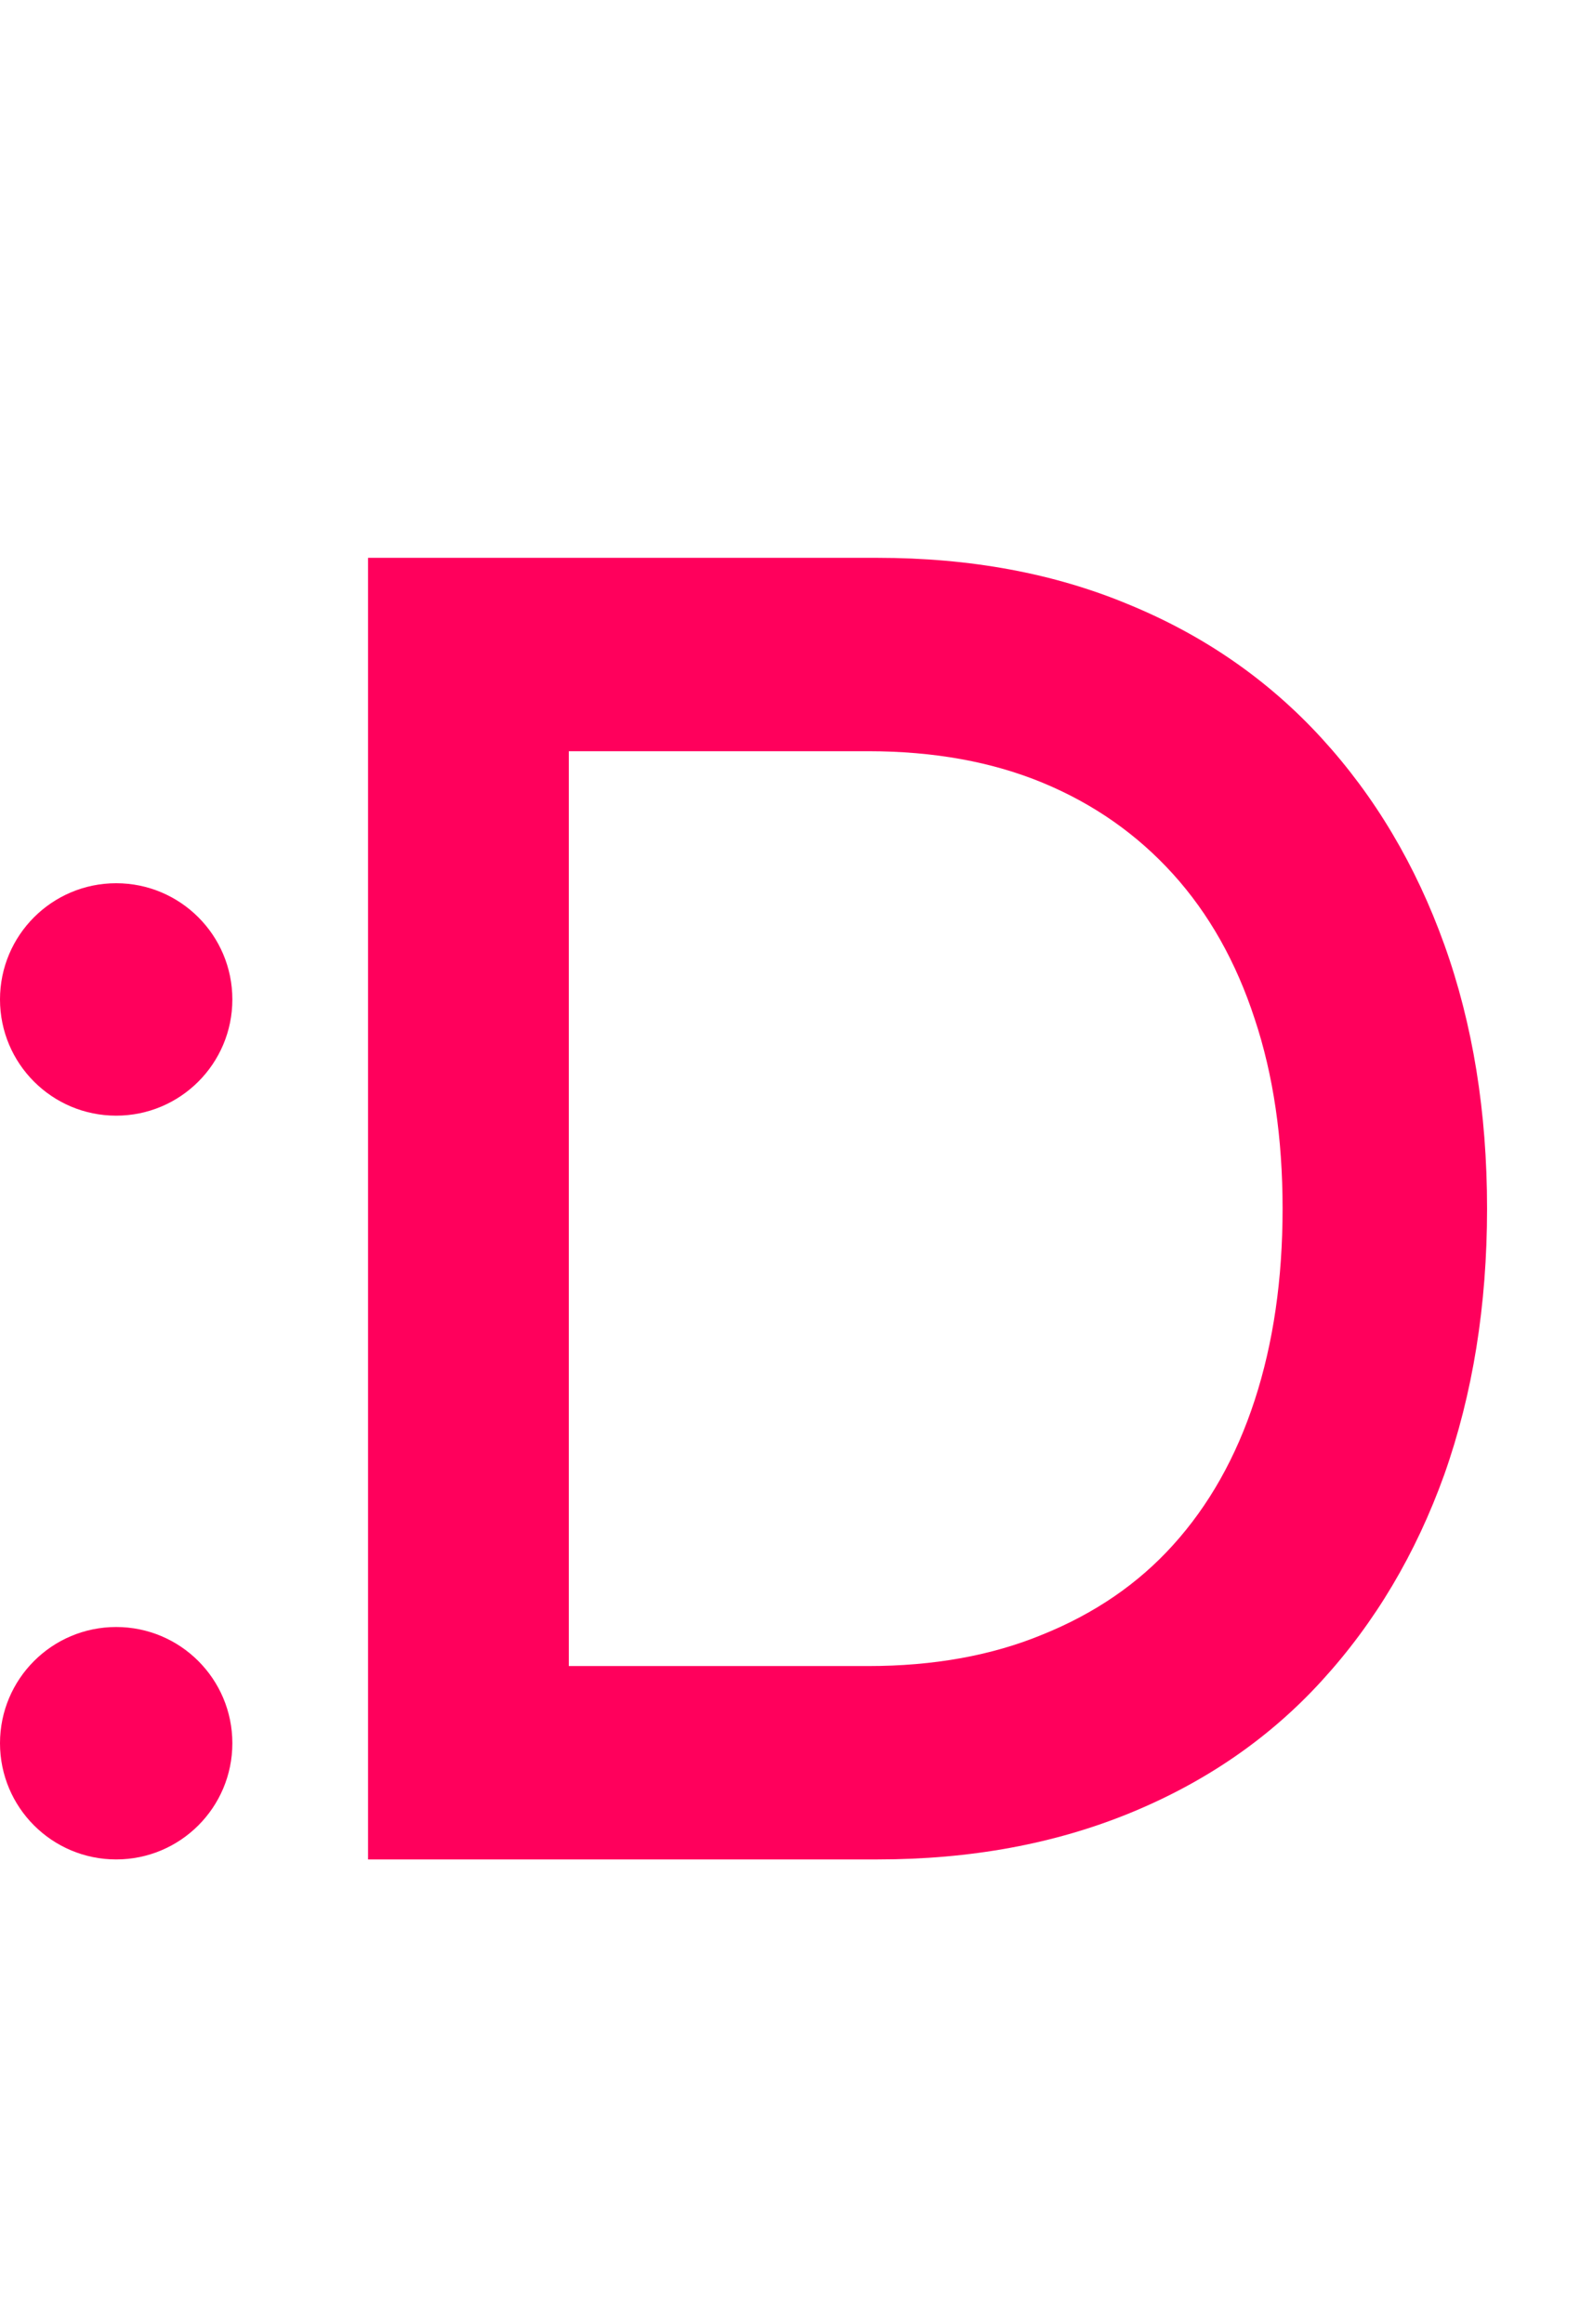 <svg width="34" height="50" viewBox="0 0 34 50" fill="none" xmlns="http://www.w3.org/2000/svg">
<path d="M7.92 40V12H18.88C20.88 12 22.68 12.333 24.28 13C25.907 13.667 27.293 14.627 28.44 15.88C29.587 17.133 30.467 18.613 31.08 20.32C31.693 22.027 32 23.92 32 26C32 28.08 31.693 29.987 31.08 31.72C30.467 33.427 29.587 34.907 28.44 36.16C27.32 37.387 25.947 38.333 24.32 39C22.693 39.667 20.88 40 18.88 40H7.92ZM12.24 36.28L12.12 35.84H18.68C20.093 35.84 21.347 35.613 22.44 35.16C23.56 34.707 24.493 34.067 25.24 33.24C26.013 32.387 26.6 31.347 27 30.12C27.4 28.893 27.6 27.52 27.6 26C27.6 24.48 27.4 23.12 27 21.92C26.6 20.693 26.013 19.653 25.24 18.8C24.467 17.947 23.533 17.293 22.44 16.84C21.347 16.387 20.093 16.16 18.68 16.16H12L12.24 15.8V36.28Z" fill="#FF005C"/>
<path d="M5 21.5C5 22.881 3.881 24 2.5 24C1.119 24 0 22.881 0 21.5C0 20.119 1.119 19 2.5 19C3.881 19 5 20.119 5 21.5Z" fill="#FF005C"/>
<path d="M5 37.5C5 38.881 3.881 40 2.5 40C1.119 40 0 38.881 0 37.5C0 36.119 1.119 35 2.5 35C3.881 35 5 36.119 5 37.5Z" fill="#FF005C"/>
</svg>
